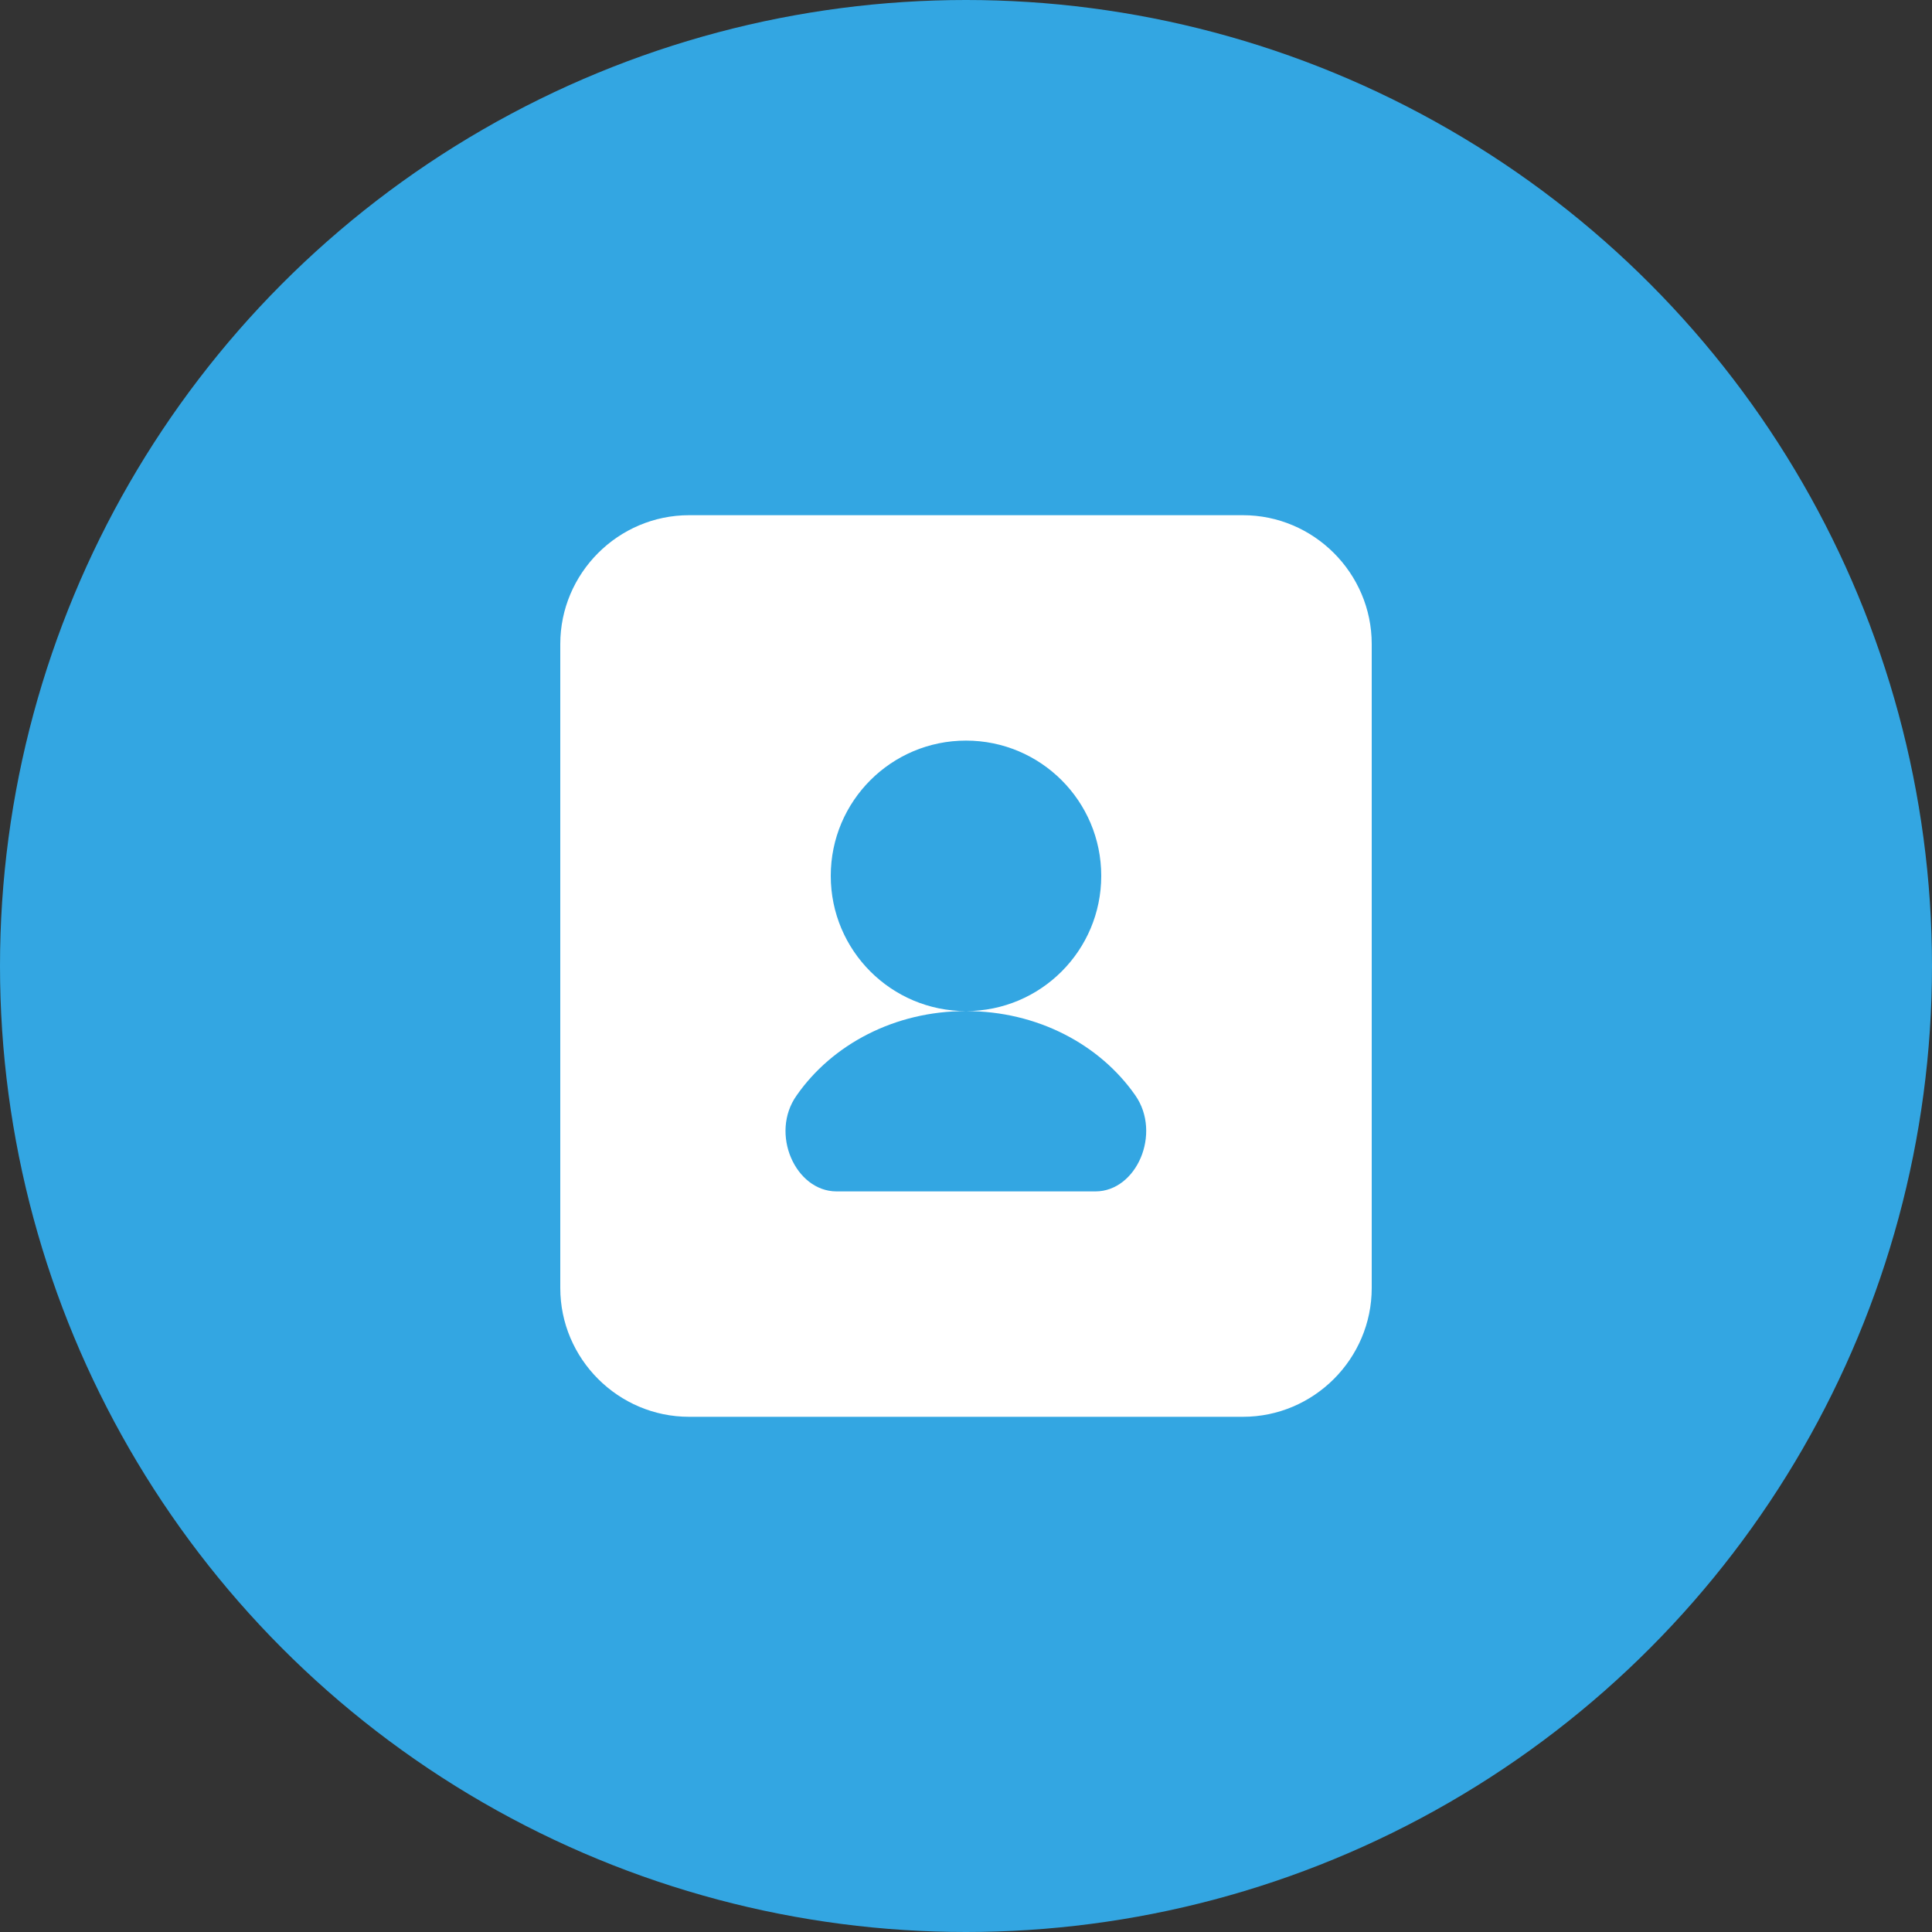 <?xml version="1.0" encoding="utf-8"?>
<!-- Generator: Adobe Illustrator 24.1.2, SVG Export Plug-In . SVG Version: 6.00 Build 0)  -->
<svg version="1.1" id="图层_1" xmlns="http://www.w3.org/2000/svg" xmlns:xlink="http://www.w3.org/1999/xlink" x="0px" y="0px"
	 viewBox="0 0 30 30" style="enable-background:new 0 0 30 30;" xml:space="preserve">
<rect x="0" y="0" width="30" height="30" fill="#333333" stroke="none"/>
<style type="text/css">
	.st0{fill:#33A6E2;}
	.st1{fill:#FFFFFF;}
</style>
<g>
	<circle class="st0" cx="15" cy="15" r="15"/>
	<path class="st1" d="M8.7,10v10c0,1.1,0.9,2,2,2h8.6c1.1,0,2-0.9,2-2V10c0-1.1-0.9-2-2-2h-8.6C9.6,8,8.7,8.9,8.7,10z M17.01,18.5
		h-4.02c-0.64,0-1.04-0.9-0.62-1.49c0.55-0.79,1.52-1.31,2.63-1.31c-1.16,0-2.1-0.94-2.1-2.1s0.94-2.1,2.1-2.1
		c1.16,0,2.1,0.94,2.1,2.1s-0.94,2.1-2.1,2.1c1.11,0,2.08,0.52,2.63,1.31C18.04,17.6,17.65,18.5,17.01,18.5z"/>
</g>
</svg>
